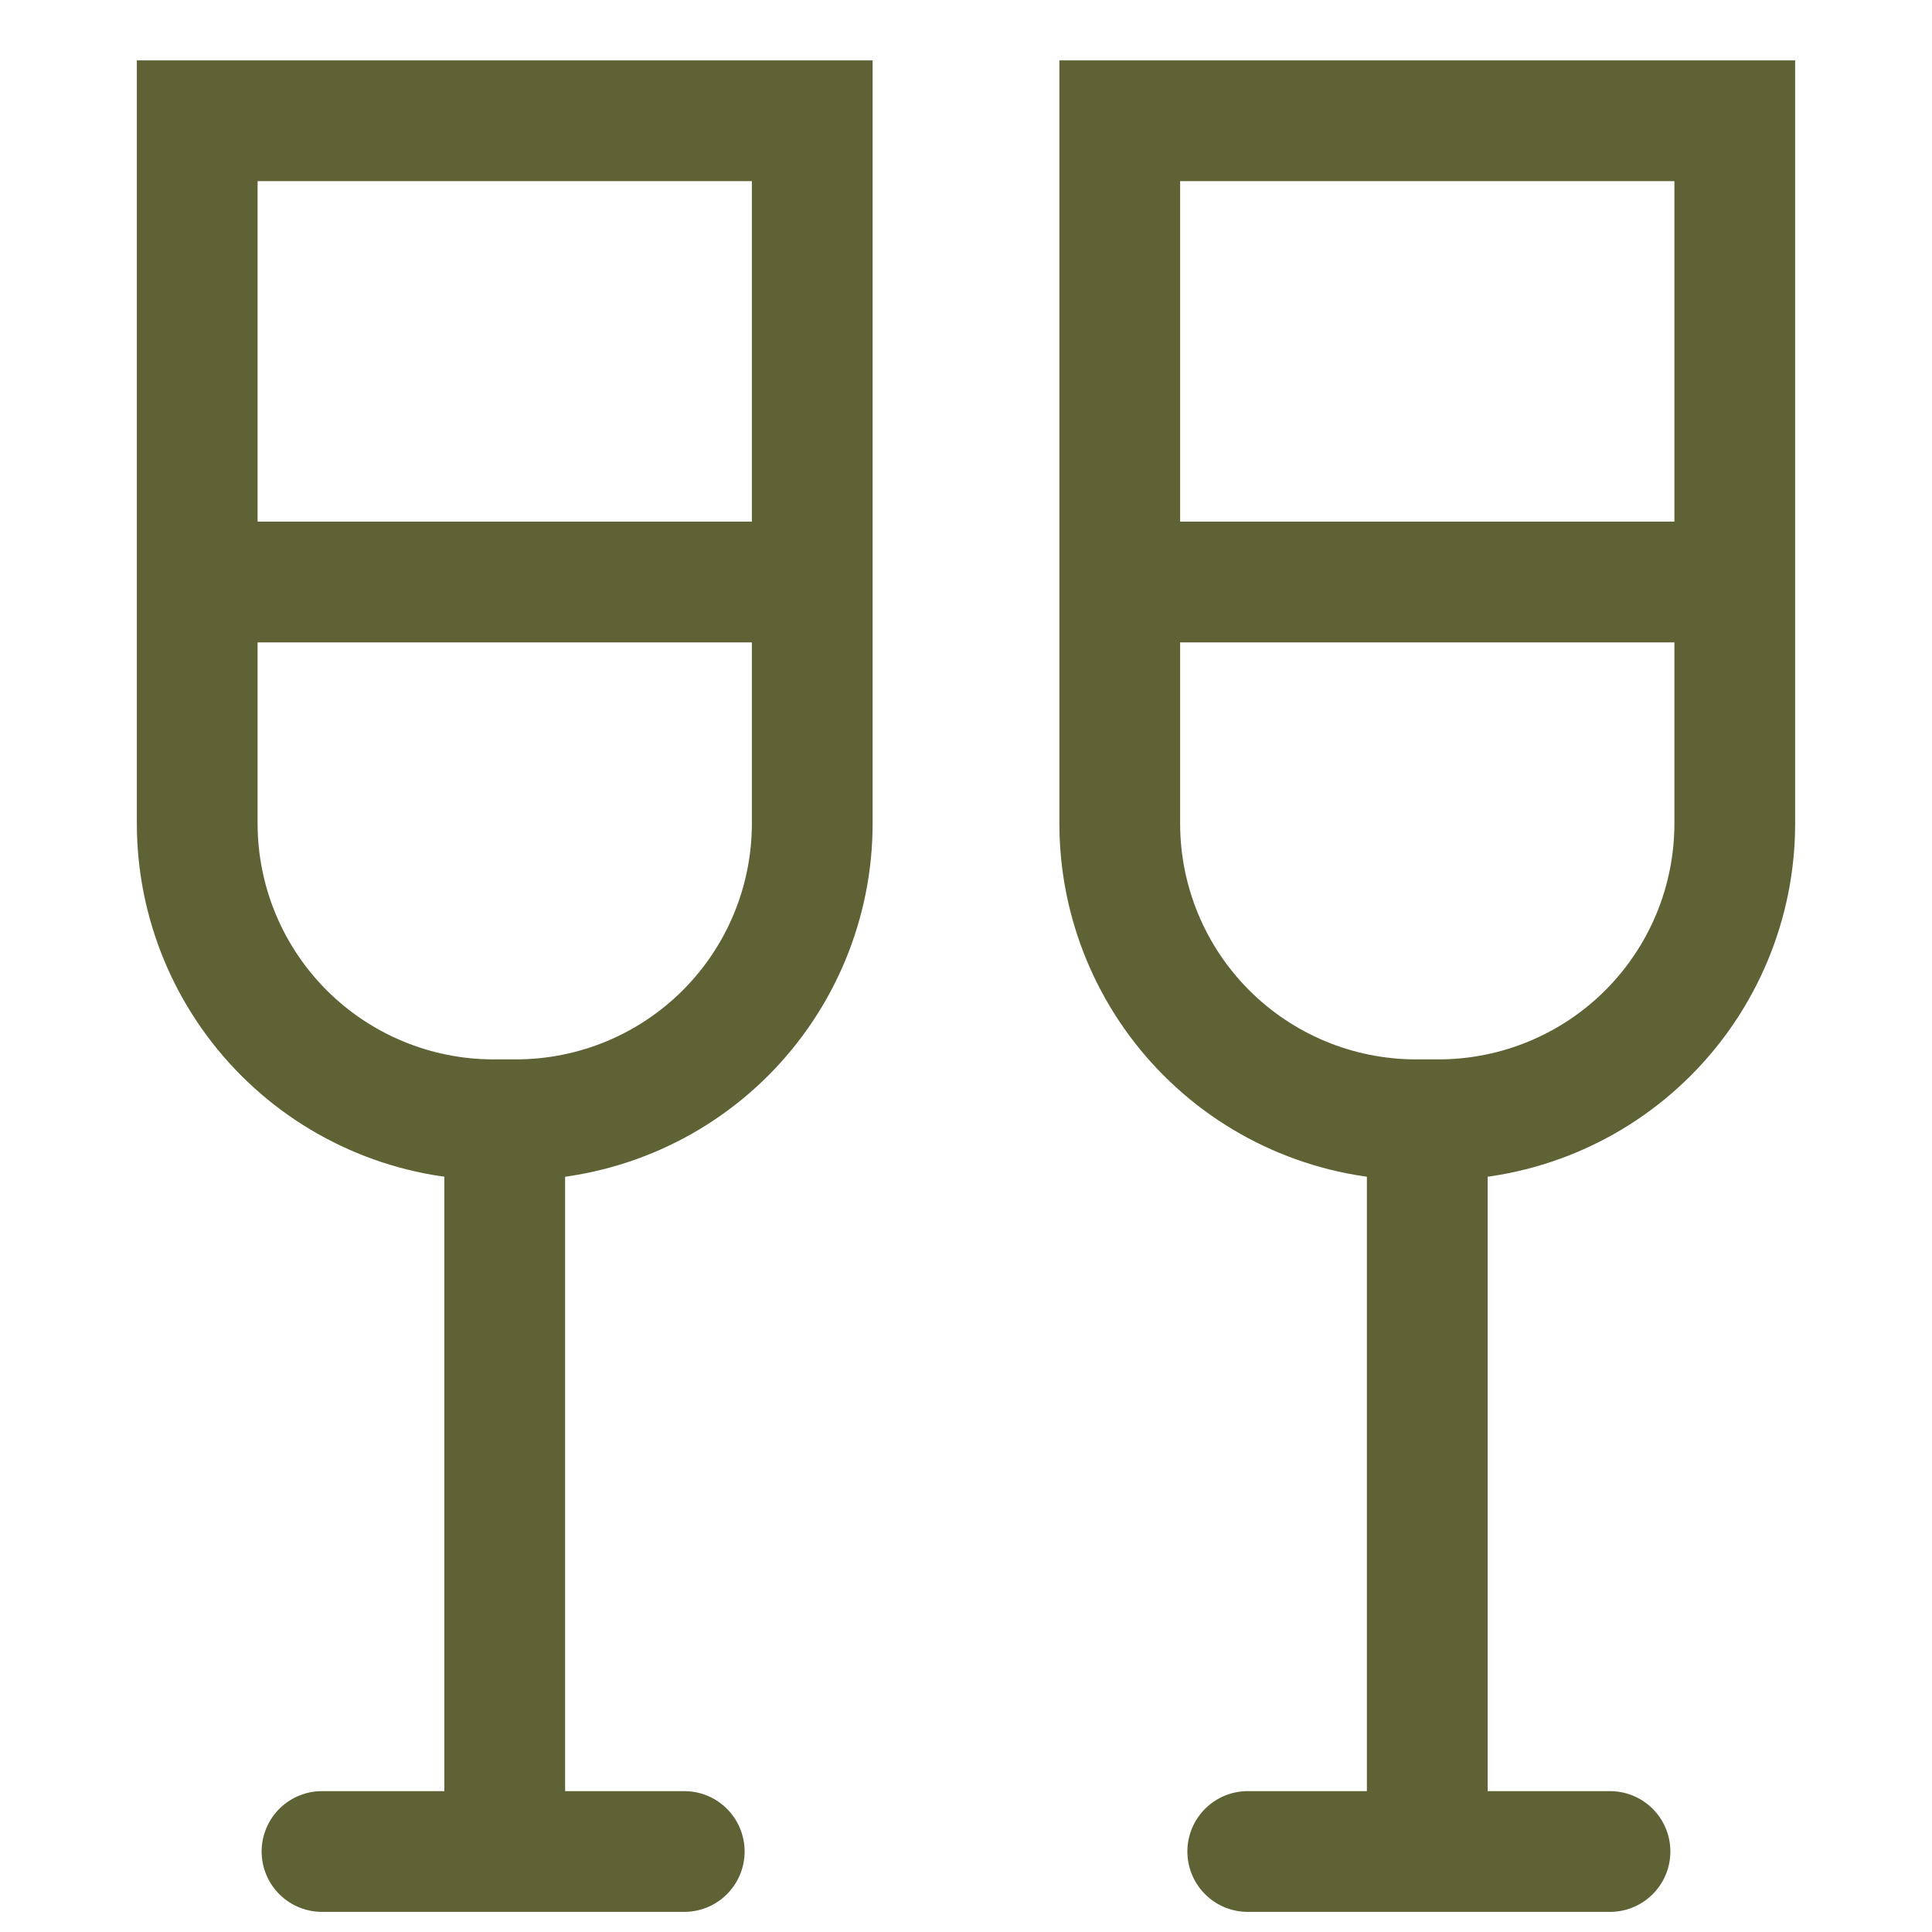 <svg width="24" height="24" viewBox="0 0 24 24" fill="none" xmlns="http://www.w3.org/2000/svg">
<path d="M2.45 1.5H10.09V10.23C10.09 11.206 9.702 12.142 9.012 12.832C8.322 13.522 7.386 13.91 6.41 13.91H6.13C5.154 13.91 4.218 13.522 3.528 12.832C2.838 12.142 2.45 11.206 2.45 10.23V1.5Z" stroke="#5E6234" stroke-width="1.5" stroke-miterlimit="10"/>
<path d="M13.91 1.5H21.55V10.23C21.55 11.206 21.162 12.142 20.472 12.832C19.782 13.522 18.846 13.91 17.87 13.91H17.59C16.614 13.91 15.678 13.522 14.988 12.832C14.298 12.142 13.91 11.206 13.91 10.23V1.5Z" stroke="#5E6234" stroke-width="1.5" stroke-miterlimit="10"/>
<path d="M6.27 22.5V13.91" stroke="#5E6234" stroke-width="1.5" stroke-miterlimit="10"/>
<path d="M17.73 22.5V13.91" stroke="#5E6234" stroke-width="1.5" stroke-miterlimit="10"/>
<path d="M2.45 7.23H10.09" stroke="#5E6234" stroke-width="1.5" stroke-miterlimit="10"/>
<path d="M13.91 7.23H21.55" stroke="#5E6234" stroke-width="1.5" stroke-miterlimit="10"/>
<path d="M4 23L8.5 23" stroke="#5E6234" stroke-width="1.5" stroke-miterlimit="10" stroke-linecap="round" stroke-linejoin="round"/>
<path d="M15.5 23H20" stroke="#5E6234" stroke-width="1.5" stroke-miterlimit="10" stroke-linecap="round" stroke-linejoin="round"/>
</svg>
